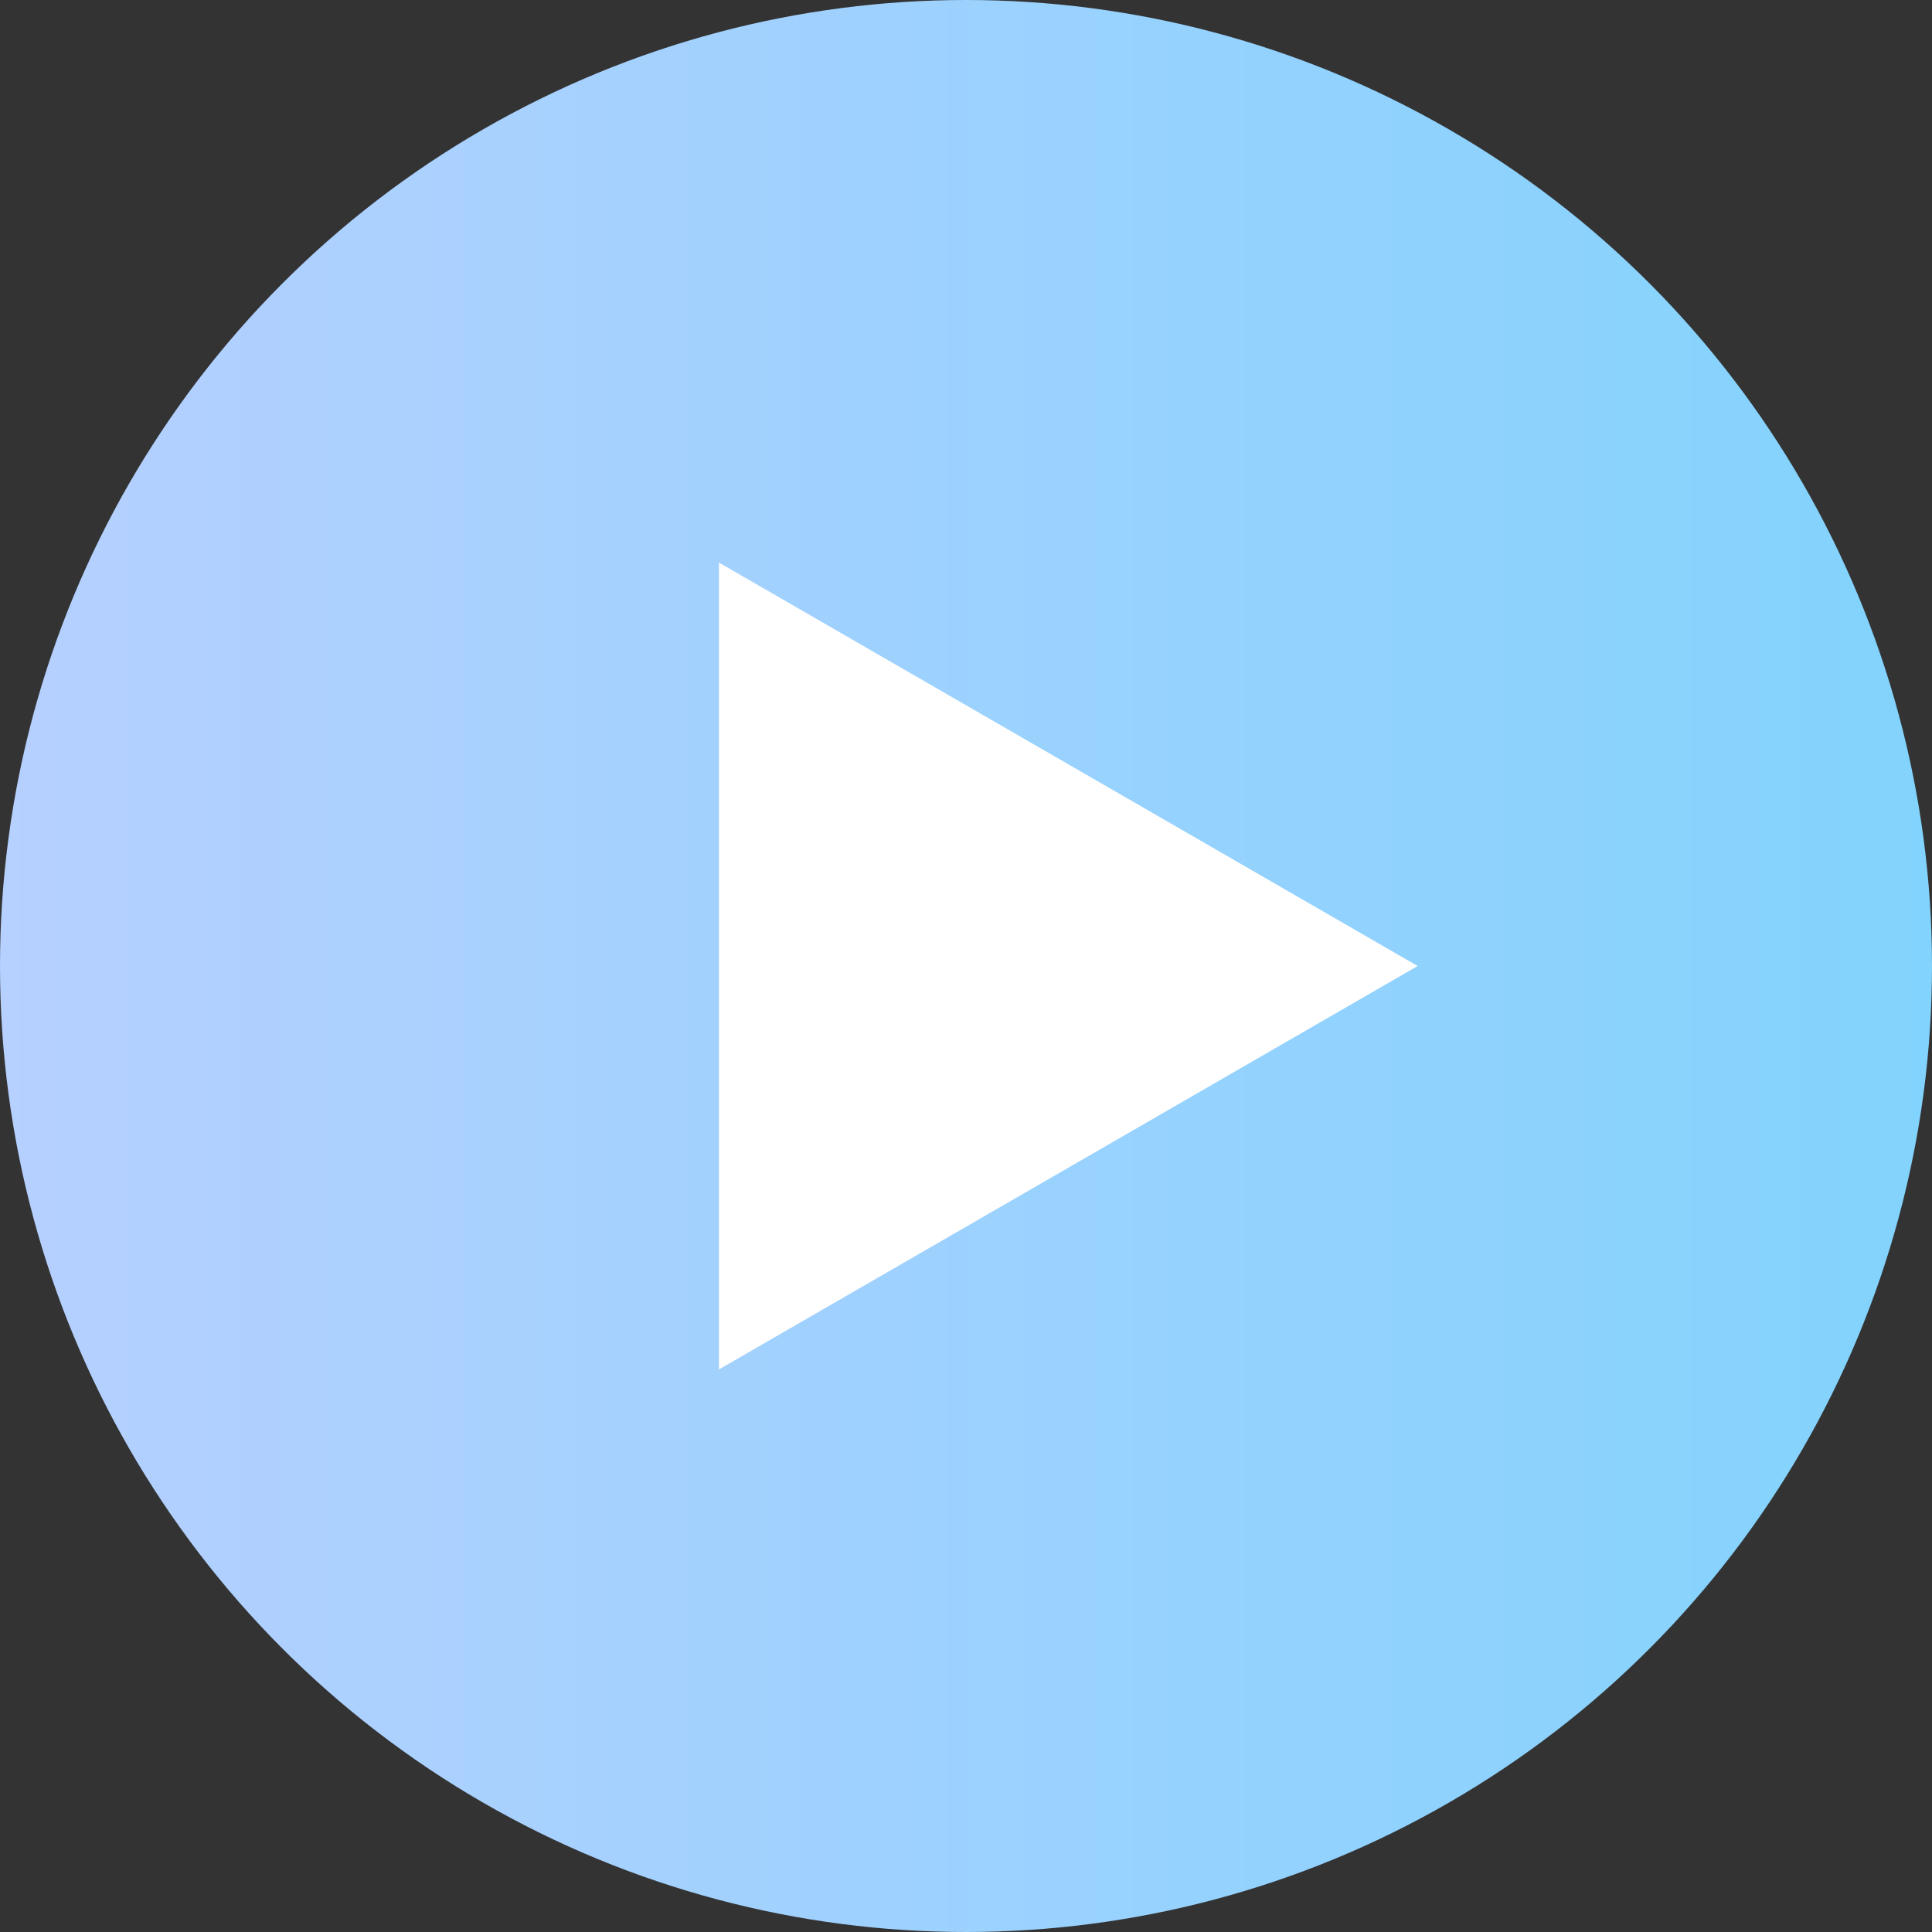 <?xml version="1.0" encoding="UTF-8"?> <svg xmlns="http://www.w3.org/2000/svg" xmlns:xlink="http://www.w3.org/1999/xlink" viewBox="0 0 136.88 136.88"><rect x="0" y="0" width="136.88" height="136.88" fill="#333333" stroke="none"/> <defs> <style>.cls-1{fill:url(#linear-gradient);}.cls-2{fill:#fff;}</style> <linearGradient id="linear-gradient" y1="68.44" x2="136.88" y2="68.44" gradientUnits="userSpaceOnUse"> <stop offset="0" stop-color="#b6d0ff"></stop> <stop offset="1" stop-color="#82d3fd"></stop> </linearGradient> </defs> <title>Asset 5</title> <g id="Layer_2" data-name="Layer 2"> <g id="Layer_1-2" data-name="Layer 1"> <circle class="cls-1" cx="68.44" cy="68.44" r="68.44"></circle> <polygon class="cls-2" points="100.44 68.44 50.94 97.02 50.94 39.86 100.44 68.44"></polygon> </g> </g> </svg> 